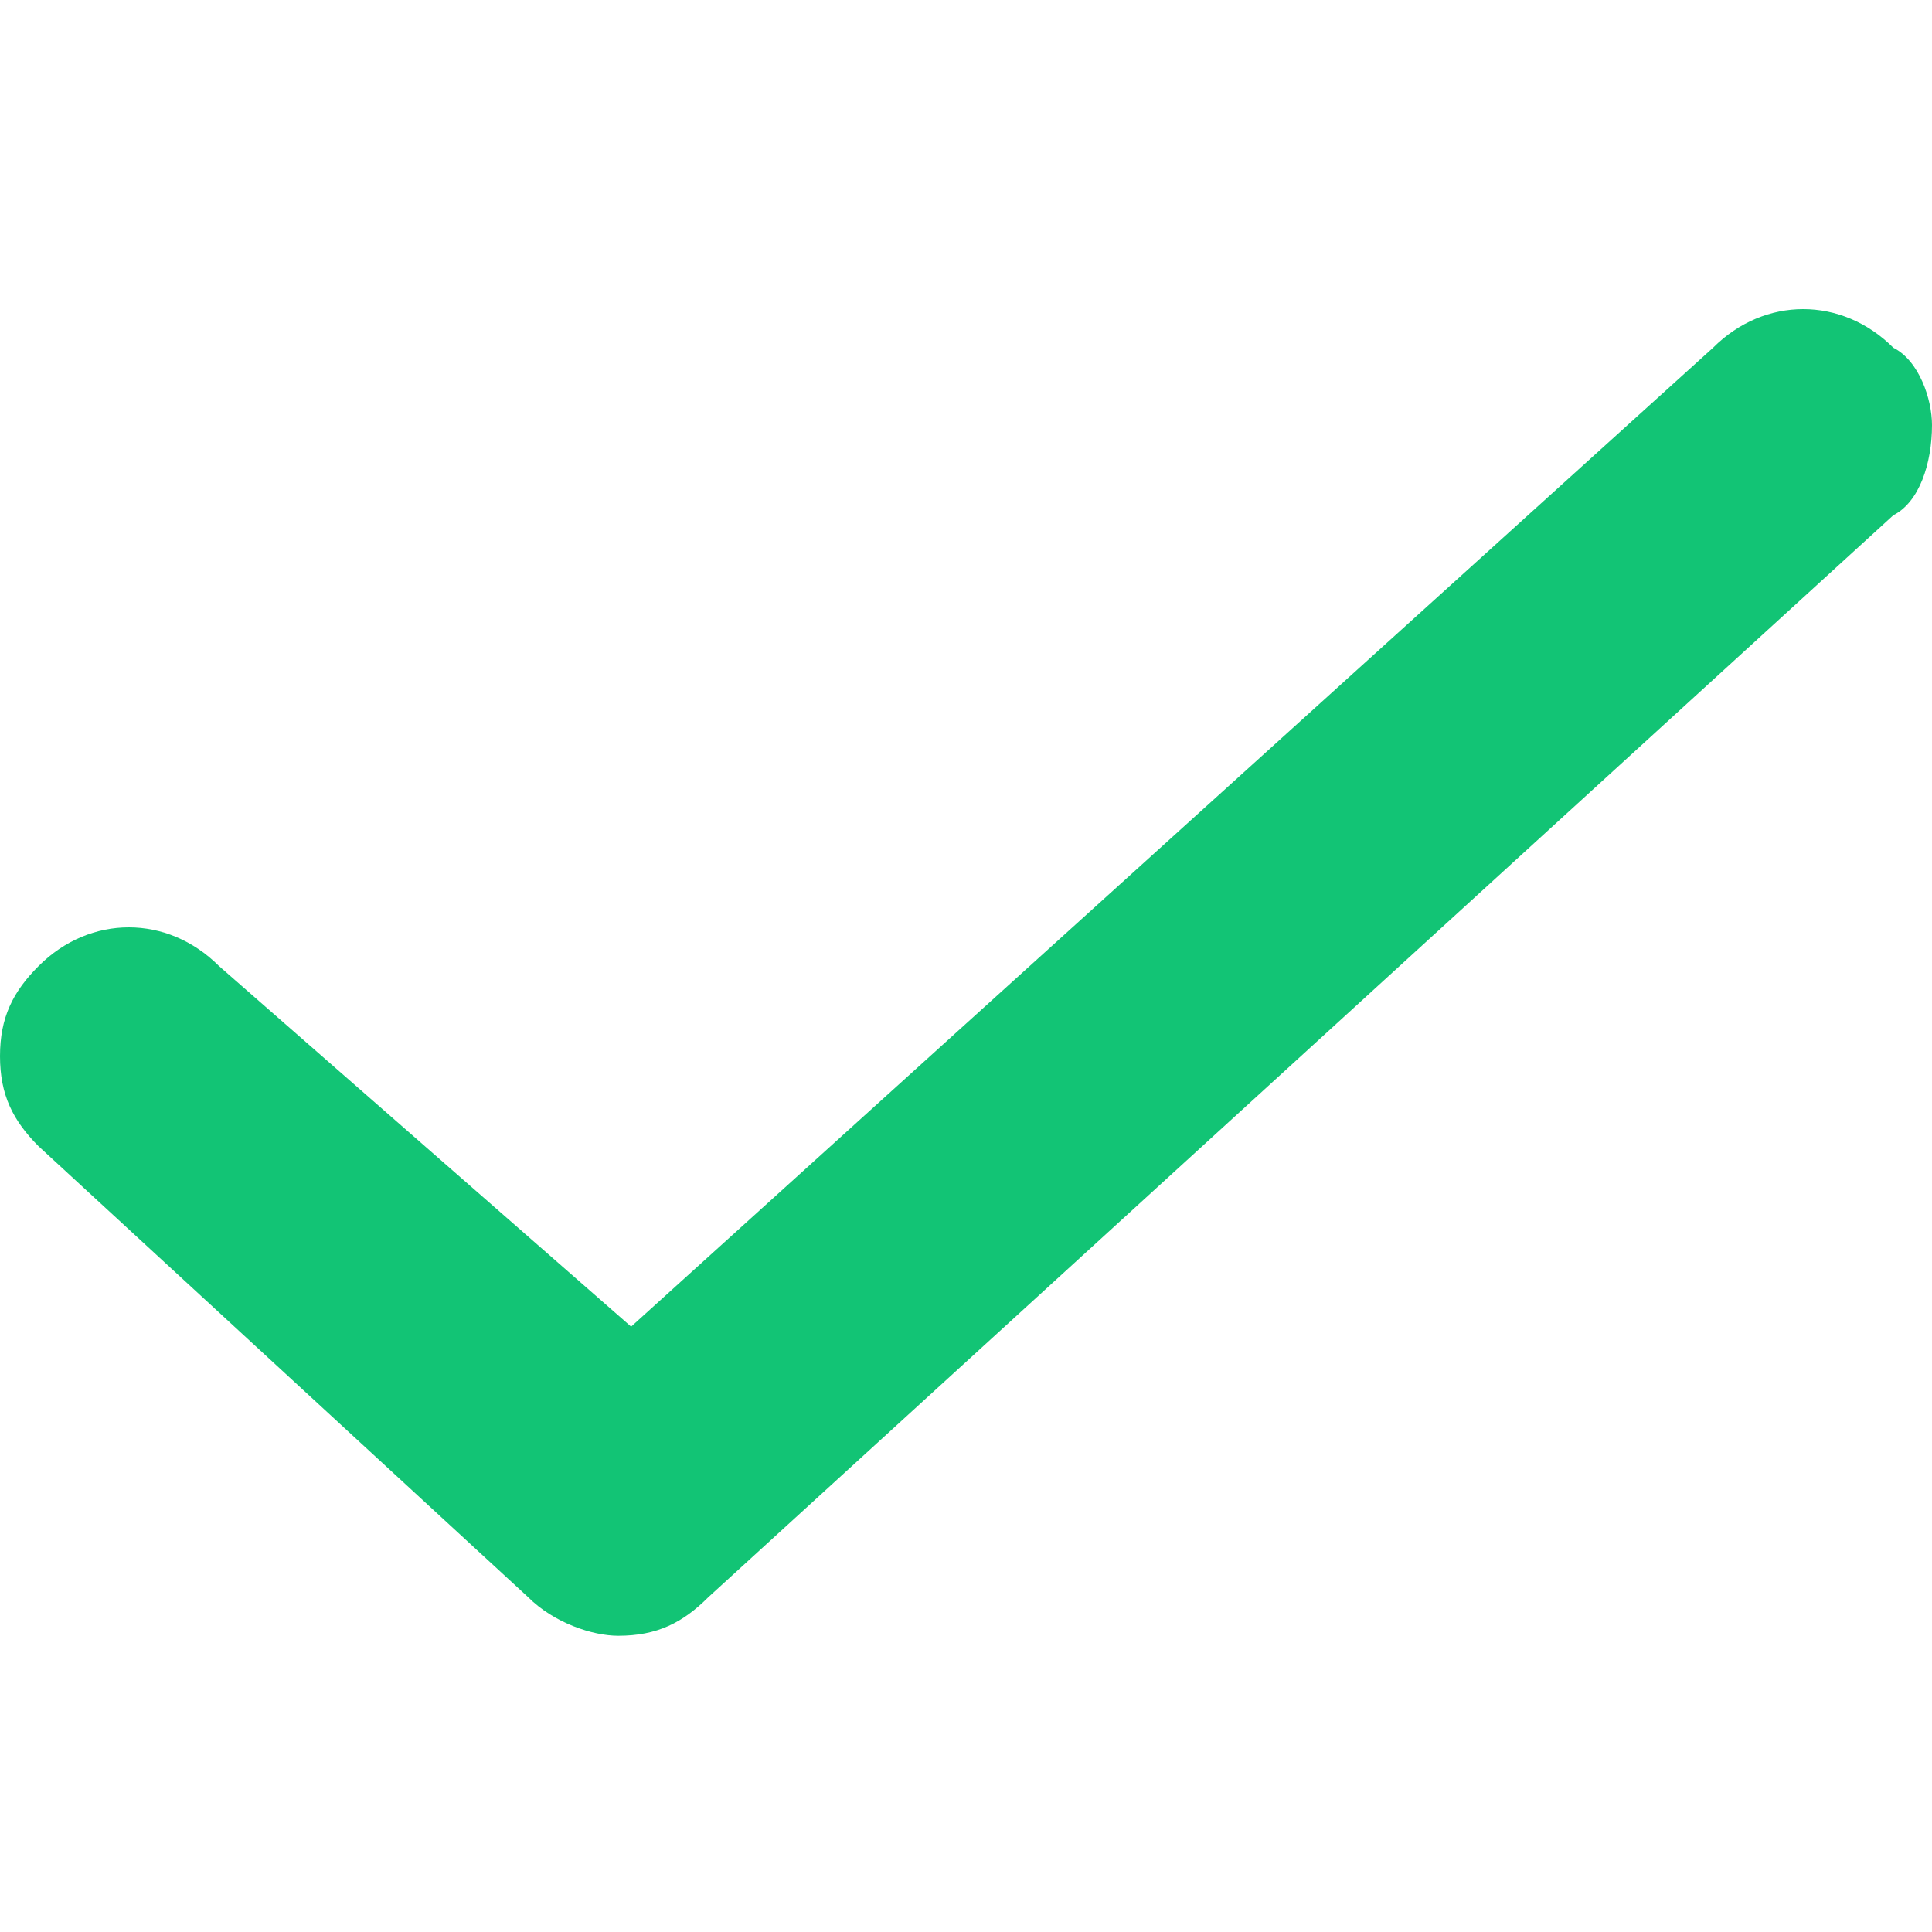 <?xml version="1.0" encoding="utf-8"?>
<!-- Generator: Adobe Illustrator 22.0.0, SVG Export Plug-In . SVG Version: 6.00 Build 0)  -->
<svg version="1.1" id="Layer_1" xmlns="http://www.w3.org/2000/svg" xmlns:xlink="http://www.w3.org/1999/xlink" x="0px" y="0px"
	 viewBox="0 0 15 15" style="enable-background:new 0 0 15 15;" xml:space="preserve">
<style type="text/css">
	.st0{fill:#12C475;}
</style>
<path class="st0" d="M14.7,2.7L14.7,2.7c-0.4-0.4-1-0.4-1.4,0l-8.4,7.6L1.7,7.5c-0.4-0.4-1-0.4-1.4,0C0.1,7.7,0,7.9,0,8.2
	s0.1,0.5,0.3,0.7l3.8,3.5c0.2,0.2,0.5,0.3,0.7,0.3c0.3,0,0.5-0.1,0.7-0.3L14.7,4C14.9,3.9,15,3.6,15,3.3C15,3.1,14.9,2.8,14.7,2.7z"
	/>
</svg>

